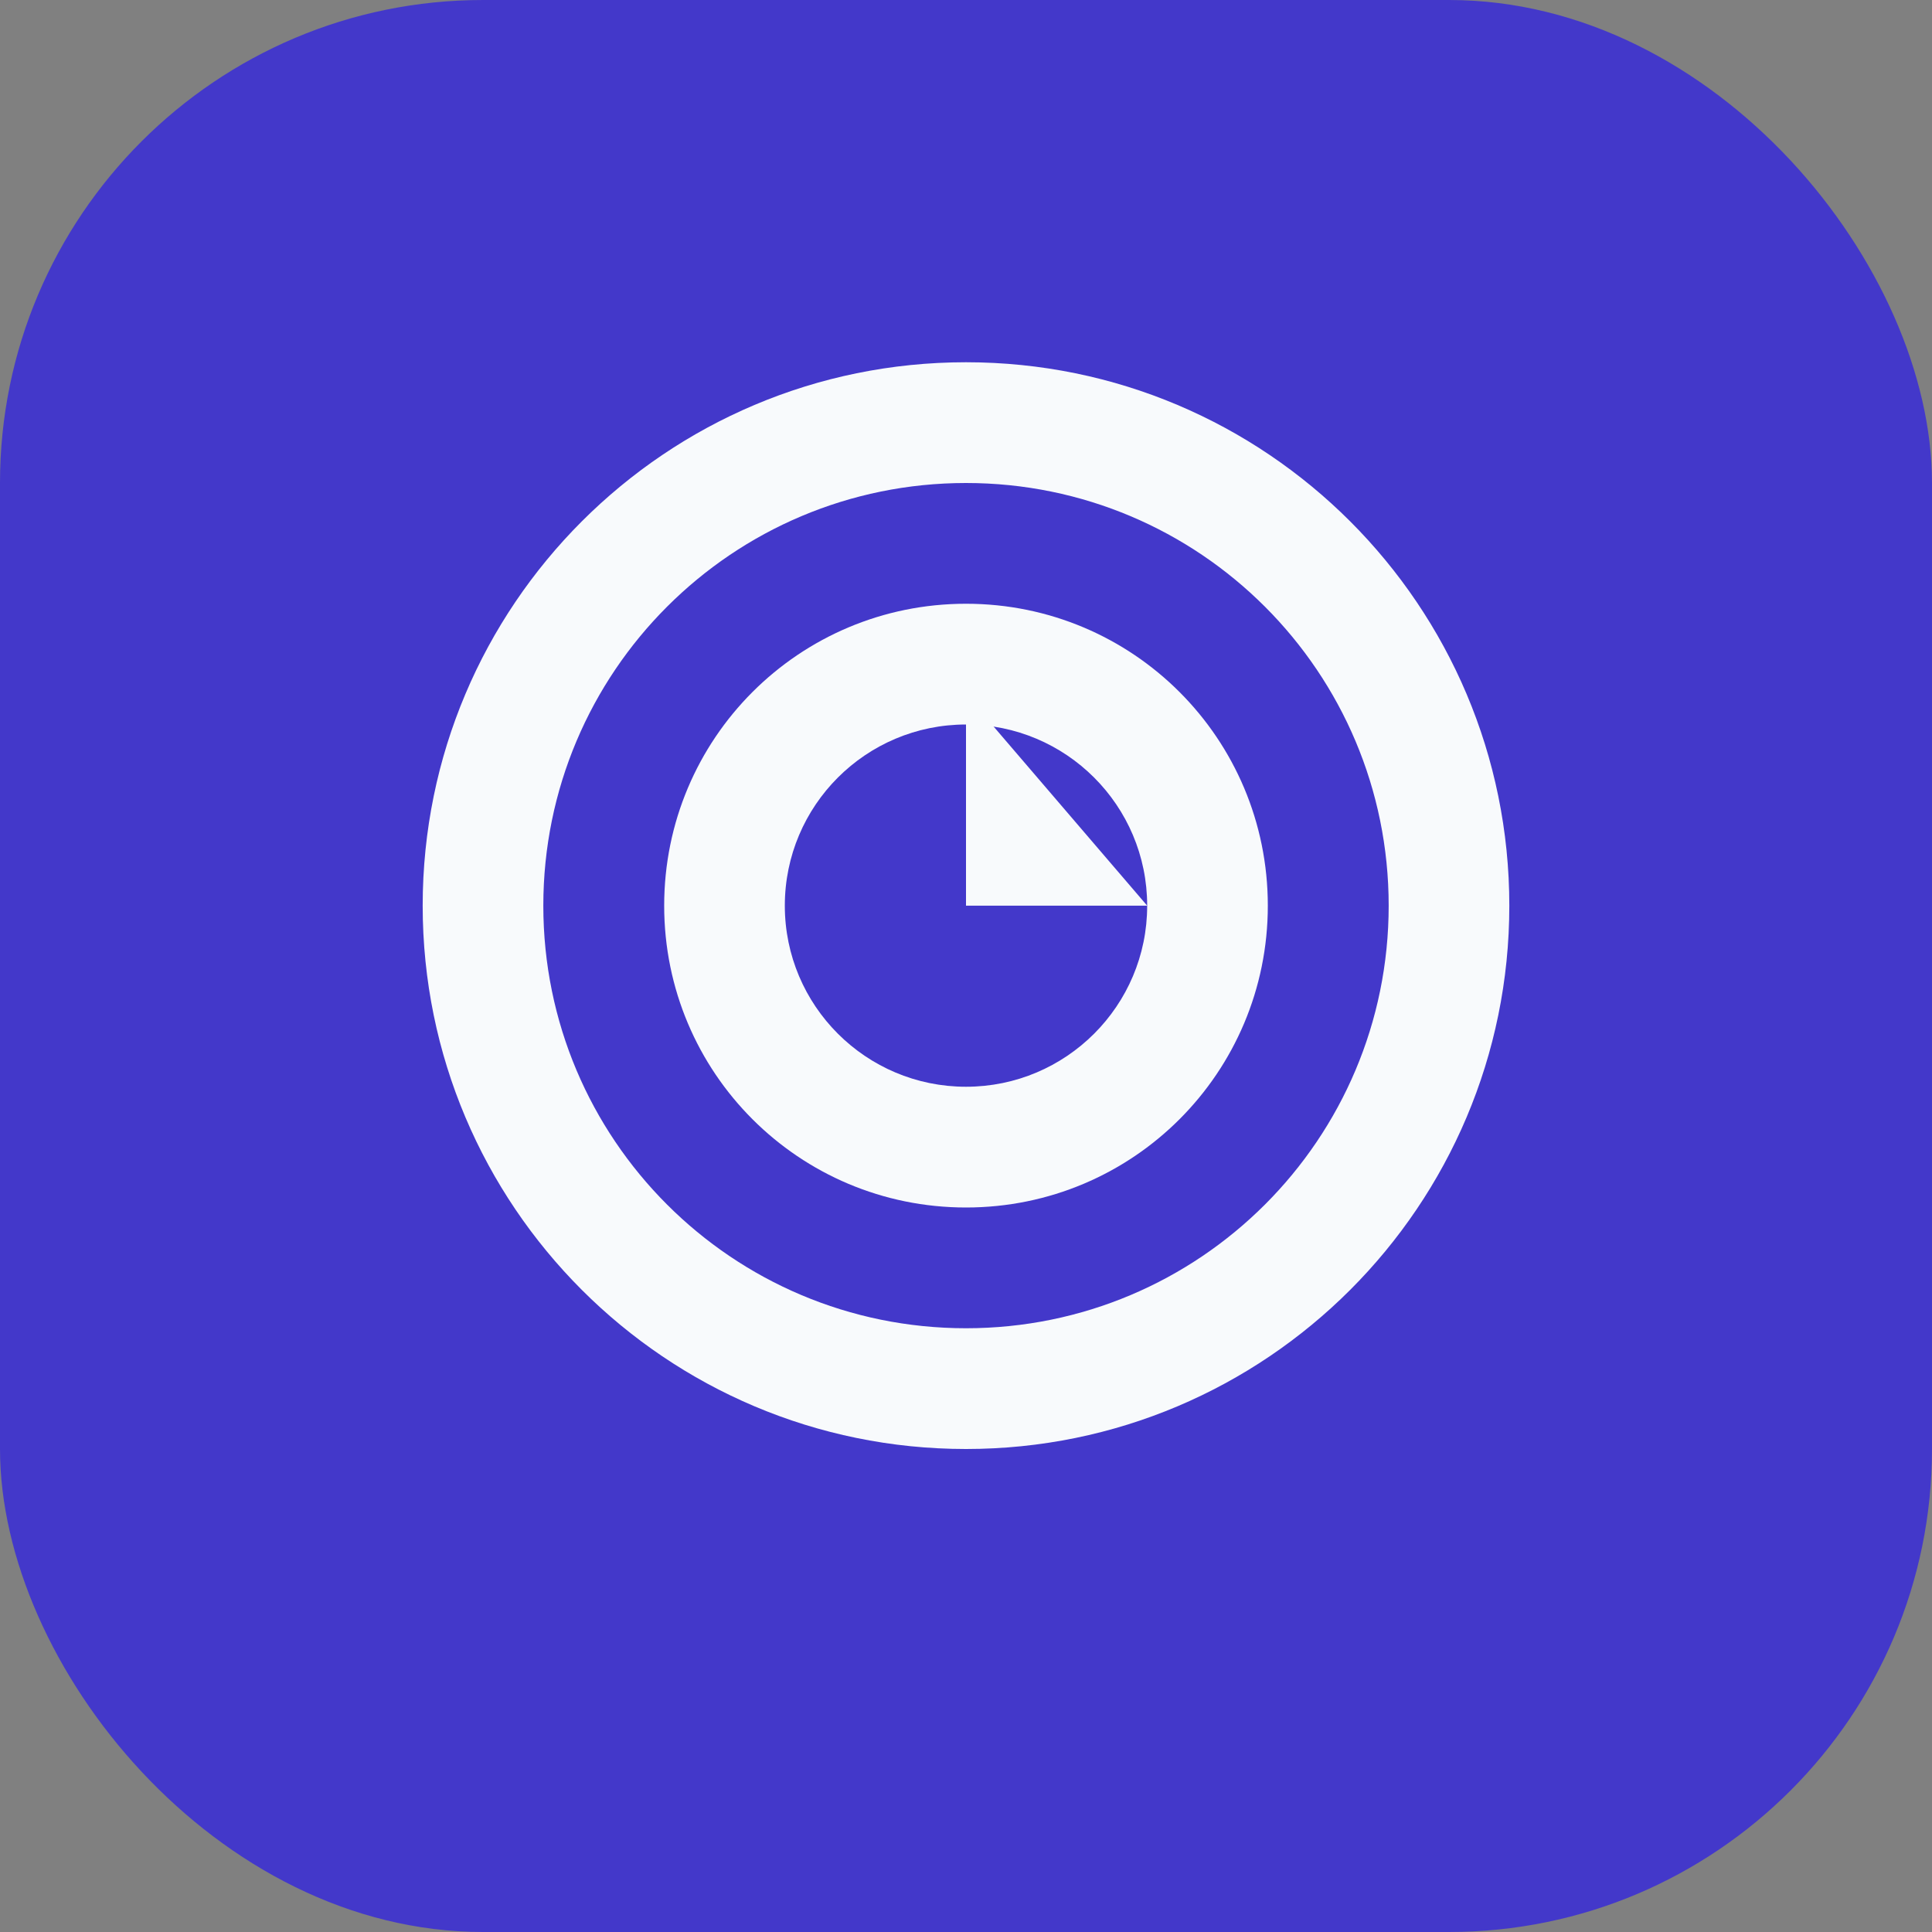 <svg xmlns="http://www.w3.org/2000/svg" width="180" height="180" viewBox="0 0 180 180" fill="none">
  <rect x="0" y="0" width="180" height="180" fill="#808080" stroke="none"/>
  <rect width="180" height="180" rx="45" fill="#4338CA"/>
  <path d="M90 33.75C62.04 33.75 39.38 56.41 39.38 84.38C39.38 112.34 62.04 135 90 135C117.96 135 140.62 112.34 140.62 84.38C140.62 56.41 117.96 33.75 90 33.75ZM90 123.75C68.23 123.75 50.62 106.14 50.62 84.38C50.62 62.61 68.23 45 90 45C111.77 45 129.38 62.61 129.38 84.38C129.38 106.14 111.77 123.75 90 123.75Z" fill="#F8FAFC"/>
  <path d="M90 56.25C74.44 56.25 61.88 68.81 61.88 84.38C61.88 99.94 74.44 112.5 90 112.5C105.56 112.5 118.12 99.94 118.12 84.38C118.12 68.81 105.56 56.25 90 56.25ZM90 101.25C80.68 101.25 73.12 93.7 73.12 84.38C73.12 75.05 80.68 67.5 90 67.5C99.32 67.5 106.88 75.05 106.88 84.38C106.88 93.7 99.32 101.25 90 101.25Z" fill="#F8FAFC"/>
  <path d="M90 78.75V64.69L106.88 84.38H90V78.75Z" fill="#F8FAFC"/>
</svg> 